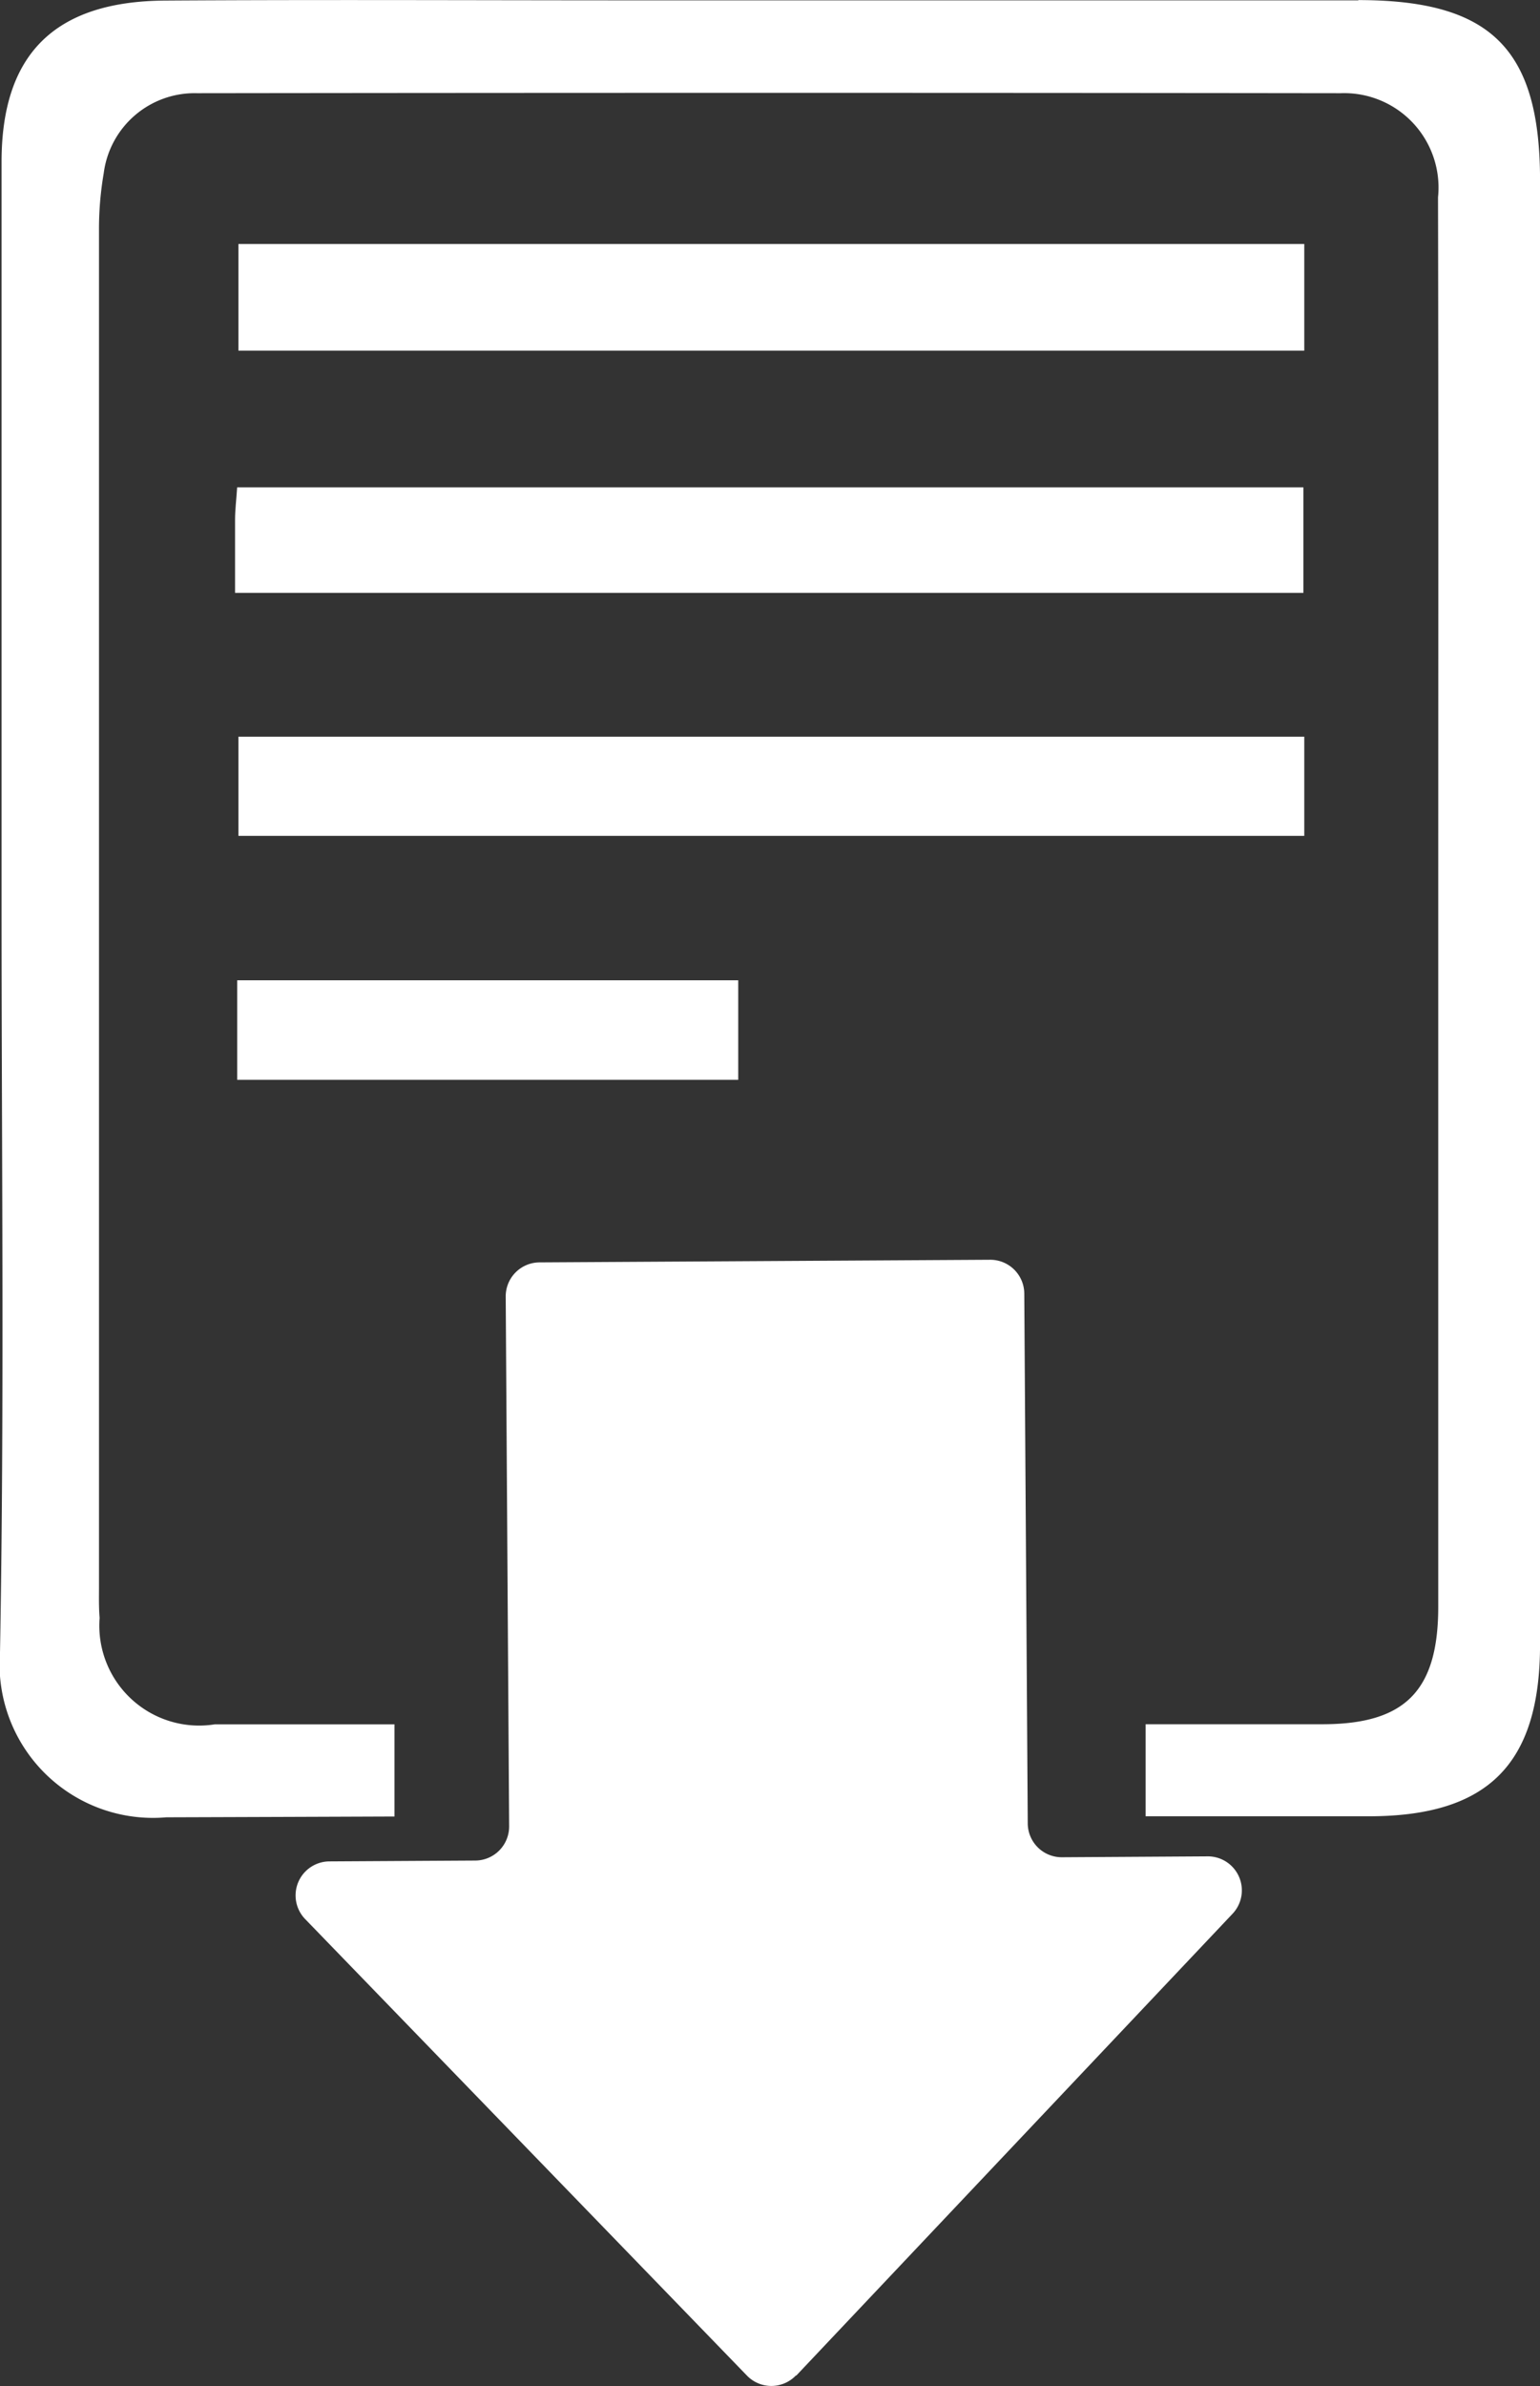 <svg xmlns="http://www.w3.org/2000/svg" xmlns:xlink="http://www.w3.org/1999/xlink" width="34.612" height="53.583" viewBox="0 0 34.612 53.583"><rect x="0" y="0" width="34.612" height="53.583" fill="#333333" stroke="none"/><defs><clipPath id="a"><rect width="34.612" height="53.583" fill="none"/></clipPath></defs><g transform="translate(0 0)"><rect width="23.955" height="2.395" transform="translate(5.359 5.479)" fill="#fff"/><g transform="translate(0 0.001)"><g clip-path="url(#a)"><path d="M8.056,19.058c0-.58,0-1.109,0-1.64,0-.226.029-.452.047-.729H32.067v2.369Z" transform="translate(-2.773 -5.746)" fill="#fff"/><rect width="23.955" height="2.227" transform="translate(5.359 16.542)" fill="#fff"/><rect width="11.261" height="2.235" transform="translate(5.331 22.012)" fill="#fff"/><path d="M21.384,68.2l9.808-10.373a.764.764,0,0,0-.56-1.289l-3.275.02a.764.764,0,0,1-.768-.76L26.511,43.9a.764.764,0,0,0-.769-.759L15.615,43.2a.763.763,0,0,0-.759.769l.077,11.894a.765.765,0,0,1-.76.769l-3.275.019a.764.764,0,0,0-.545,1.3L20.28,68.2a.764.764,0,0,0,1.1-.007" transform="translate(-3.49 -14.853)" fill="#fff"/><path d="M30.528.007q-8.318,0-16.636,0C10.5.006,7.1-.01,3.708.012,1.221.029.036,1.222.035,3.634q0,8.369,0,16.738C.035,25.951.1,31.531,0,37.108a3.449,3.449,0,0,0,3.738,3.7Q6.3,40.8,8.866,40.79V38.72H4.83a2.243,2.243,0,0,1-2.591-2.389c-.02-.233-.014-.47-.014-.7q0-15.22,0-30.44a7.378,7.378,0,0,1,.106-1.3A2.06,2.06,0,0,1,4.429,2.092q12.851-.016,25.7,0a2.121,2.121,0,0,1,2.191,2.338c.012,5.342.005,10.684.005,16.026q0,7.812,0,15.623c0,1.887-.743,2.638-2.6,2.639H25.748v2.067l5.013,0c2.683,0,3.852-1.169,3.852-3.861q0-16.435,0-32.87c0-2.958-1.1-4.052-4.084-4.053" transform="translate(0 0)" fill="#fff"/></g></g></g></svg>
